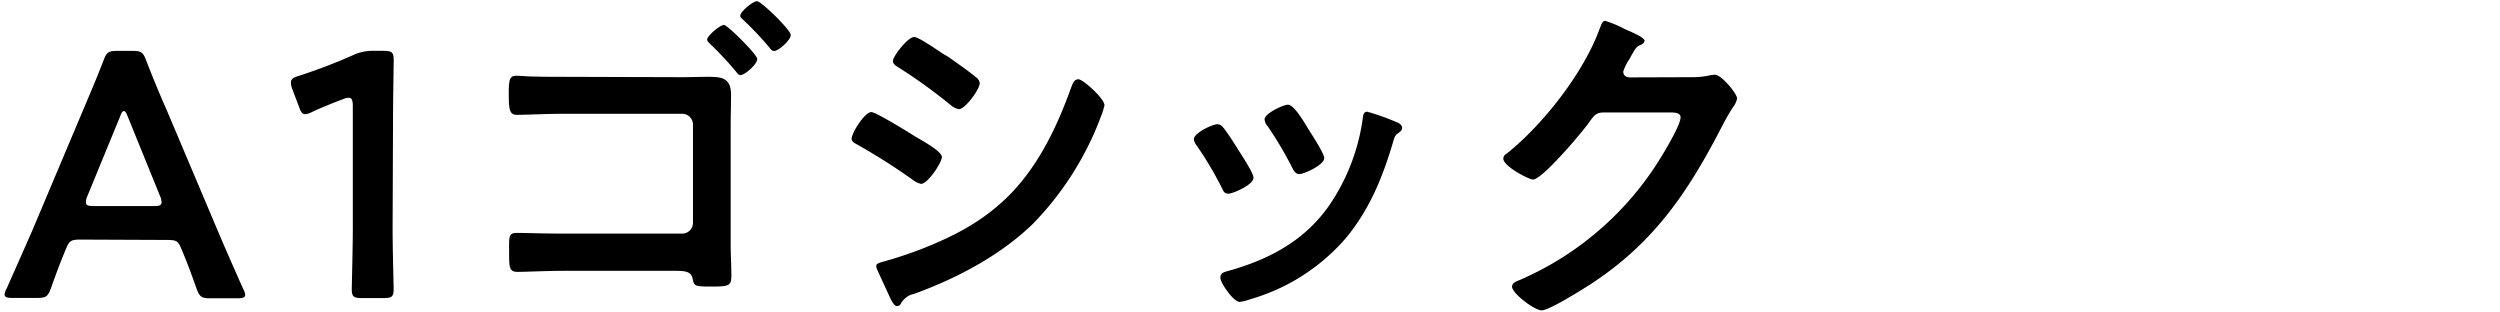 <svg id="レイヤー_1" data-name="レイヤー 1" xmlns="http://www.w3.org/2000/svg" viewBox="0 0 480 60"><title>A1gothic</title><path d="M15.55,46c-1.74,0-2.21.13-2.81,1.61-.94,2.21-1.81,4.49-2.95,7.71-.6,1.61-.94,1.88-2.68,1.88H2.42c-1.07,0-1.54-.13-1.54-.67a2.87,2.87,0,0,1,.4-1.14c2.08-4.69,3.55-8,5-11.32l9.58-22.71c1.21-2.88,2.61-6.1,4-9.71.6-1.61.94-1.88,2.68-1.88H25.4c1.74,0,2.08.27,2.68,1.88,1.41,3.62,2.75,6.83,4,9.65L41.68,44c1.47,3.48,2.95,6.83,5,11.46a2.87,2.87,0,0,1,.4,1.14c0,.54-.47.67-1.54.67H40.41c-1.74,0-2.08-.27-2.68-1.88-1.14-3.22-2-5.49-2.95-7.71-.6-1.47-1-1.61-2.81-1.61Zm1.21-8.31a3,3,0,0,0-.27,1.14c0,.6.47.74,1.54.74H29.48c1.07,0,1.54-.13,1.54-.74a3,3,0,0,0-.27-1.14L24.53,22.39c-.27-.67-.47-1.07-.74-1.07s-.47.33-.74,1.07Z"/><path d="M75.38,43.83c0,3.89.2,10.92.2,11.73,0,1.41-.4,1.67-1.94,1.67H69.48c-1.54,0-1.94-.27-1.94-1.67,0-.8.2-7.84.2-11.73V20.38c0-1.14-.2-1.61-.8-1.61a2.73,2.73,0,0,0-1.07.27c-2,.74-4.29,1.67-6,2.48a3,3,0,0,1-1.27.4c-.6,0-.87-.47-1.21-1.47l-1.27-3.35a3.6,3.6,0,0,1-.27-1.27c0-.6.4-.94,1.54-1.27a104.18,104.18,0,0,0,10.45-4,8.9,8.9,0,0,1,4-.8h1.81c1.54,0,1.94.27,1.94,1.68,0,1-.13,7.84-.13,11.73Z"/><path d="M130.85,14.82c1.74,0,3.42-.07,5.16-.07,2.68,0,4.35.27,4.35,3.48,0,2-.07,4-.07,6V46.78c0,2.08.13,4.09.13,6.1s-.4,2.14-4,2.14c-3.08,0-3.15-.13-3.42-1.47S131.73,52,129.78,52H108c-2.95,0-7,.2-8.64.2s-1.61-.94-1.61-4c0-2.68-.13-3.48,1.47-3.48s5.49.13,8.71.13h23.12a2.06,2.06,0,0,0,2-2v-19a2.06,2.06,0,0,0-2-2H107.87c-2.88,0-6.9.2-8.58.2-1.47,0-1.61-.94-1.61-4.22,0-2.75.27-3.28,1.47-3.28,1,0,1.94.13,2.88.13,1.94.07,3.89.07,5.83.07Zm14.54-3.48c0,1-2.41,3.08-3.22,3.08-.33,0-.6-.33-.8-.6a63.41,63.41,0,0,0-5-5.36c-.2-.2-.6-.54-.6-.87,0-.74,2.55-2.81,3.22-2.81S145.39,10.46,145.39,11.33Zm6.43-4.62c0,1-2.35,3.08-3.22,3.08-.33,0-.67-.4-.87-.67a61.71,61.71,0,0,0-5-5.29c-.2-.2-.6-.47-.6-.8,0-.8,2.41-2.81,3.22-2.81S151.83,5.77,151.83,6.71Z"/><path d="M167.3,21.52c.87,0,7.17,3.89,8.31,4.62,1.81,1.07,5.23,2.95,5.23,4s-2.68,5.16-4,5.16a3.63,3.63,0,0,1-1.54-.74,119,119,0,0,0-10.65-6.77c-.47-.27-1.14-.54-1.14-1.14C163.48,25.6,166,21.52,167.3,21.52Zm2.21,28.74a79.67,79.67,0,0,0,8-2.68c6.5-2.61,11.79-5.49,16.68-10.52,5.43-5.7,8.84-12.93,11.46-20.23.27-.67.54-1.61,1.41-1.61s5,3.69,5,5a14.63,14.63,0,0,1-.87,2.61c-.13.47-.33.8-.4,1.07a59.18,59.18,0,0,1-12.4,19c-6.23,6.1-14.74,10.59-22.91,13.53a3.7,3.7,0,0,0-2.55,1.94.89.89,0,0,1-.67.4c-.74,0-1.27-1.47-1.68-2.28l-2.21-4.82a1.61,1.61,0,0,1-.13-.6C168.24,50.53,169.11,50.39,169.51,50.26Zm12.86-39.13c1.41,1,3.82,2.68,5,3.69a1.57,1.57,0,0,1,.74,1.14c0,1.21-2.81,5-4,5a3.38,3.38,0,0,1-1.68-.87,101.9,101.9,0,0,0-9.85-7.1c-.47-.27-1.14-.67-1.14-1.27,0-.94,2.88-4.62,4.09-4.62.8,0,4,2.21,5.83,3.42C181.84,10.73,182.18,11,182.38,11.13Z"/><path d="M234.84,24.46c.74.87,2.28,3.28,2.95,4.36s2.88,4.42,2.88,5.29c0,1.41-4,3.08-4.82,3.08s-1-.6-1.27-1.14a66.24,66.24,0,0,0-4.82-8.11,2.48,2.48,0,0,1-.54-1.21c0-1.21,3.62-2.88,4.49-2.88A1.49,1.49,0,0,1,234.84,24.46ZM268,23.39c.54.2,1.21.54,1.21,1.21,0,.47-.47.74-.8,1-.54.4-.6.6-.87,1.41-2,6.9-4.56,13.2-9.18,18.76a38.27,38.27,0,0,1-18.22,11.66,11.86,11.86,0,0,1-2.08.54c-1.27,0-3.75-3.69-3.75-4.62,0-.74.4-1,1.07-1.21,8.64-2.35,15.95-6.3,20.77-14.14a38.89,38.89,0,0,0,5.49-15.21c.07-.6.13-1.34.87-1.34A45.44,45.44,0,0,1,268,23.39Zm-16.75,1.47c.6.94,3,4.62,3,5.49,0,1.34-3.89,3.08-4.82,3.08-.67,0-1.07-.74-1.34-1.27a72,72,0,0,0-4.69-7.91,2.26,2.26,0,0,1-.6-1.34c0-1.14,3.62-2.81,4.49-2.81s2.21,1.88,3.35,3.75Z"/><path d="M324.75,14.82a15.91,15.91,0,0,0,3.75-.4c.2,0,.47-.07.74-.07,1.34,0,4.29,3.69,4.29,4.56a4.25,4.25,0,0,1-.8,1.68,39.41,39.41,0,0,0-2.08,3.62c-6.57,12.73-13.13,22.51-25.46,30.49-1.47.94-7.77,4.89-9.18,4.89s-5.7-3.28-5.7-4.56c0-.67.8-1,1.34-1.21a59.37,59.37,0,0,0,25.86-21.44c1.14-1.67,5.16-8.17,5.16-9.85,0-.87-1.07-.94-2-.94H307.94c-1.54,0-1.94.67-2.81,1.88-1.27,1.81-9,11-10.79,11-.8,0-5.7-2.55-5.7-4a1.05,1.05,0,0,1,.6-.94c7-5.56,14.81-15.54,17.89-24C307.4,4.9,307.6,4,308.2,4a22.37,22.37,0,0,1,3.55,1.47c.6.33,4,1.61,4,2.35,0,.33-.33.6-.6.74-.94.33-1.14.67-2.28,2.75a10.16,10.16,0,0,0-1.21,2.41c0,.74.47,1.07,1.14,1.14Z"/></svg>